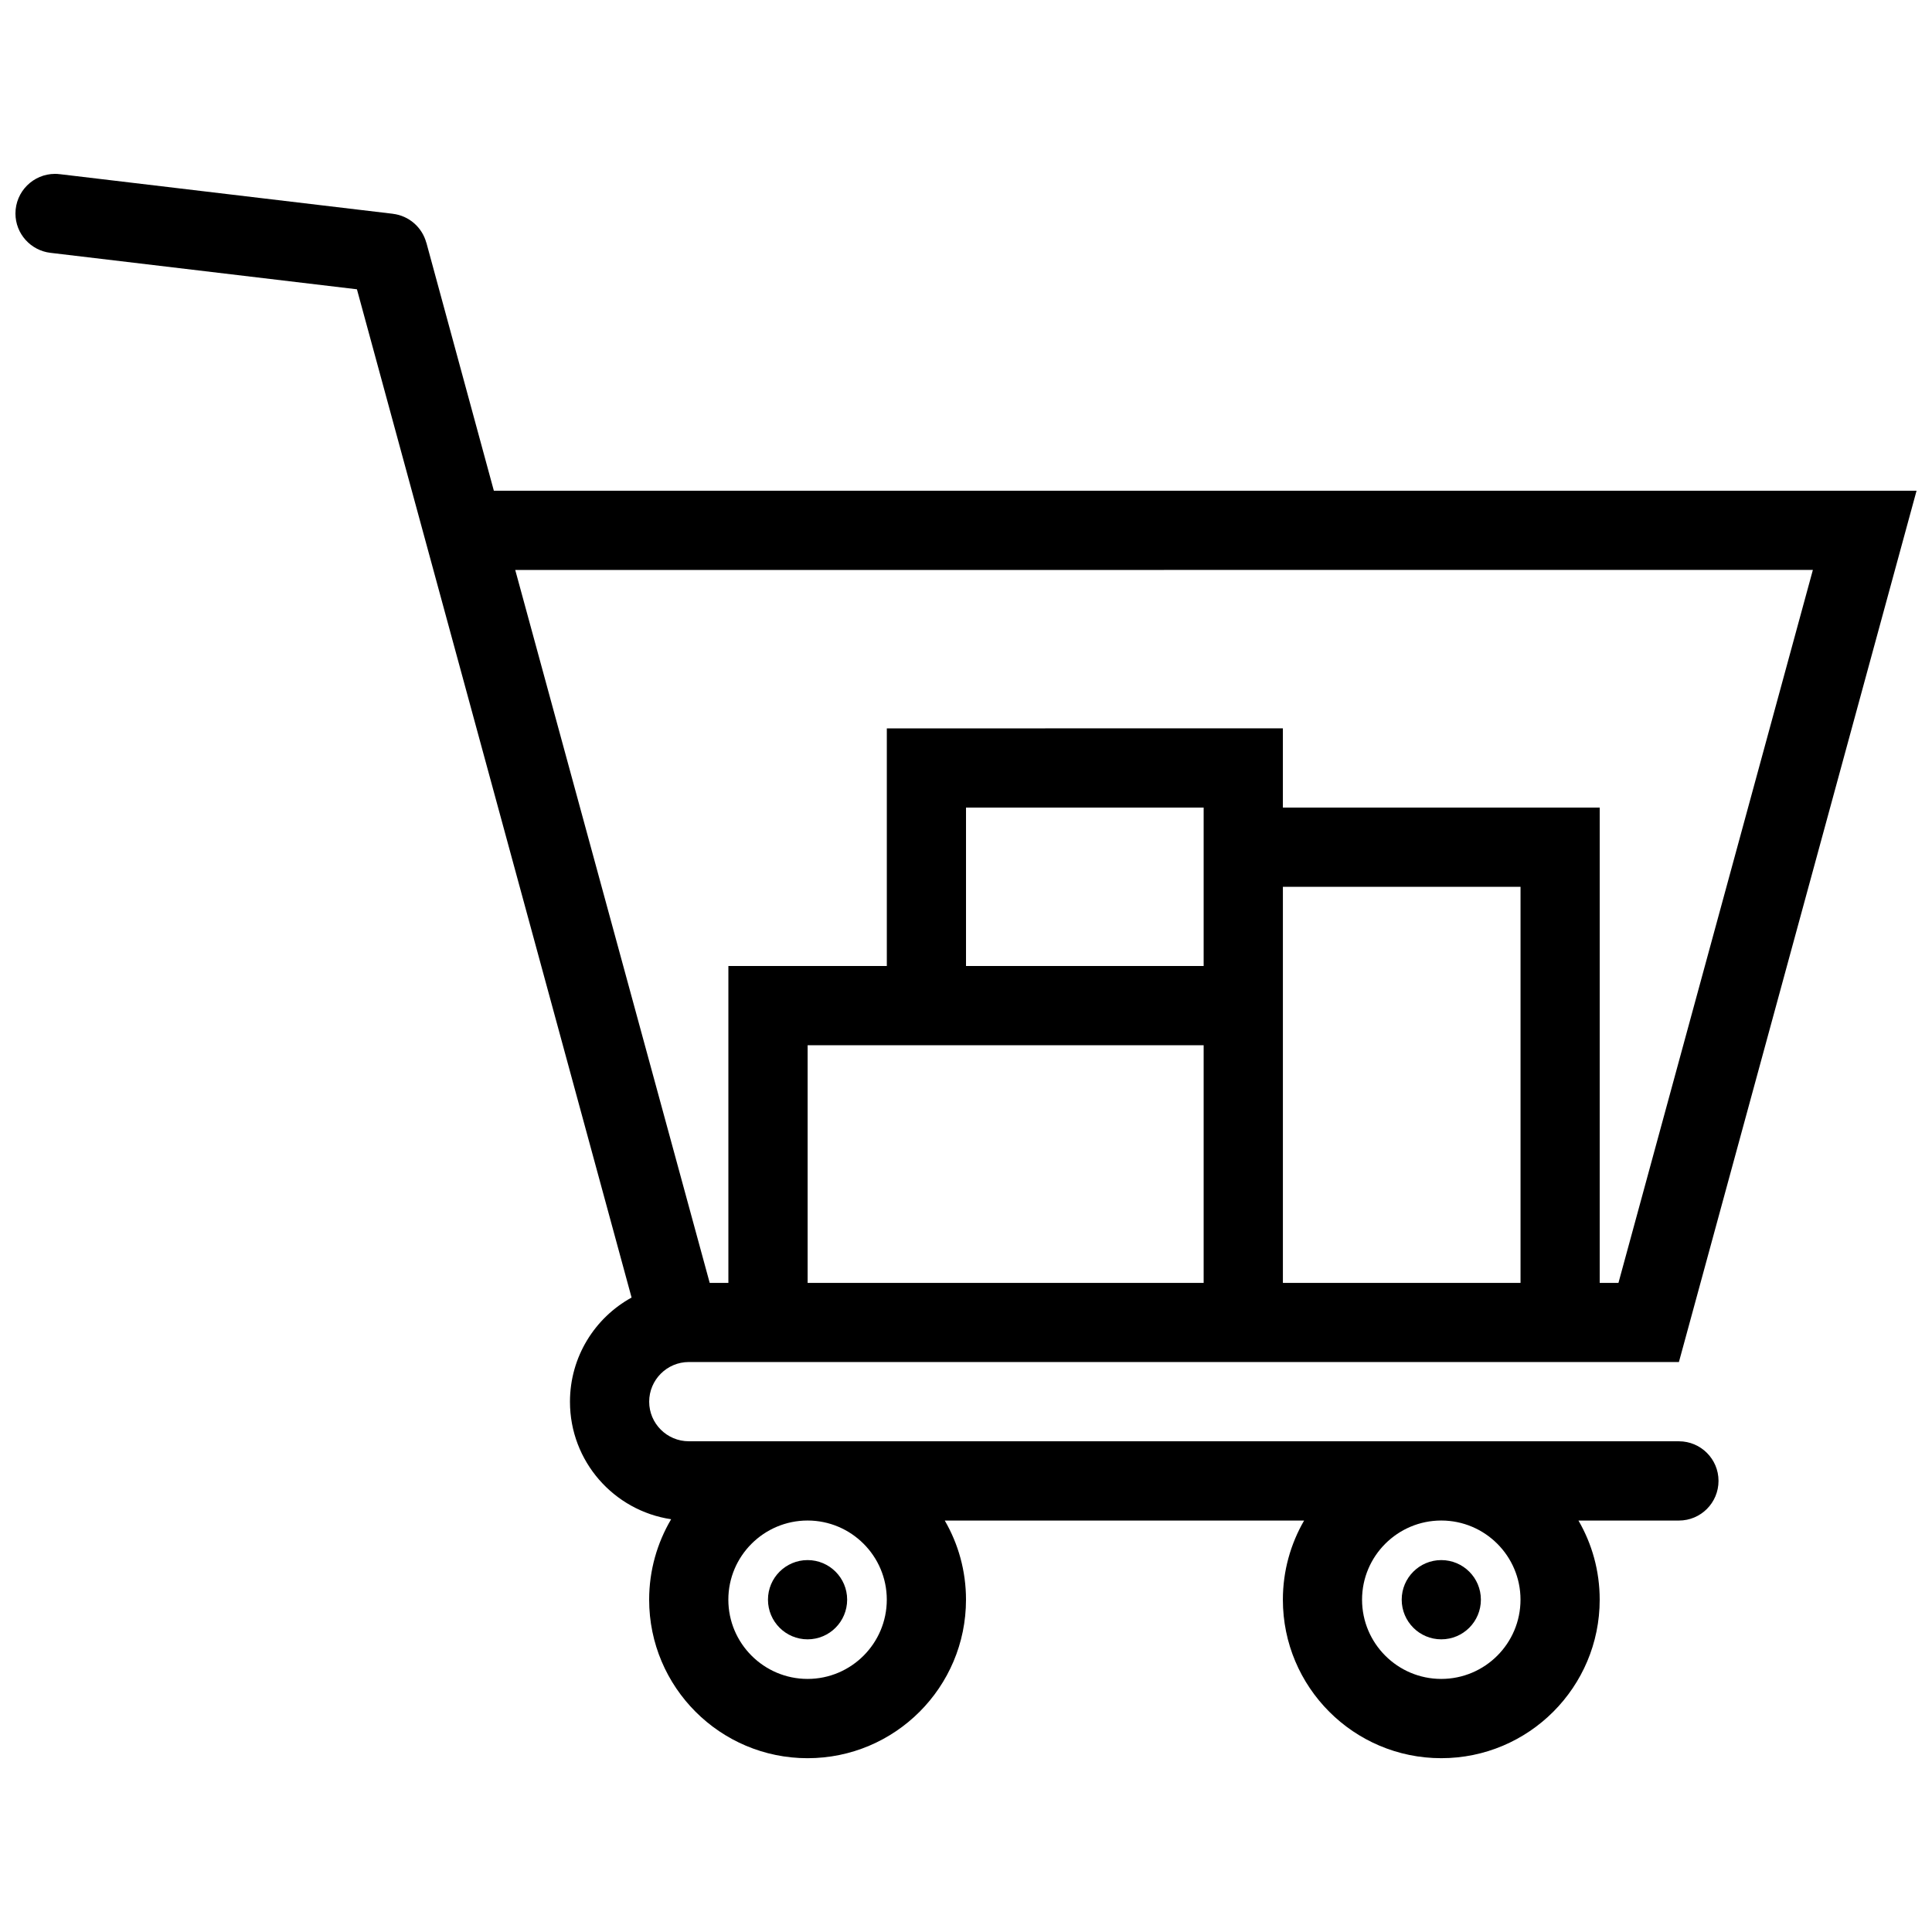 <?xml version="1.0" encoding="UTF-8"?>
<!-- Uploaded to: SVG Repo, www.svgrepo.com, Generator: SVG Repo Mixer Tools -->
<svg width="800px" height="800px" version="1.1" viewBox="144 144 512 512" xmlns="http://www.w3.org/2000/svg">
 <defs>
  <clipPath id="a">
   <path d="m148.09 190h503.81v420h-503.81z"/>
  </clipPath>
 </defs>
 <g clip-path="url(#a)">
  <path d="m588.93 525.95h-262.39c-5.781 0-10.5-4.703-10.5-10.484 0-5.797 4.719-10.516 10.5-10.516h262.39l62.977-230.9h-377.03l-17.883-65.734-0.016 0.008c-1.105-4.074-4.582-7.156-8.871-7.664v-0.008l-88.266-10.496v0.008c-0.398-0.055-0.832-0.086-1.246-0.086-5.797 0-10.5 4.707-10.5 10.504 0 5.375 4.059 9.801 9.254 10.418l81.242 9.664 72.785 267.2c-9.734 5.352-16.328 15.715-16.328 27.613 0 15.805 11.641 28.875 26.812 31.137-3.691 6.258-5.828 13.547-5.828 21.324 0 23.184 18.805 42.004 41.988 42.004 23.191-0.004 41.98-18.824 41.98-42.008 0-7.641-2.043-14.805-5.629-20.973h95.234c-3.566 6.164-5.629 13.332-5.629 20.973 0 23.184 18.789 42.004 41.973 42.004 23.184 0 41.988-18.82 41.988-42.004 0-7.641-2.043-14.805-5.629-20.973h26.617c5.812 0 10.5-4.703 10.5-10.516 0.004-5.781-4.688-10.488-10.5-10.488zm-230.9-41.973v-62.977h104.95v62.977zm104.95-83.977h-62.977v-41.98h62.977zm21 83.977v-104.97h62.977v104.97zm140.45-188.94-51.523 188.94h-4.965v-125.96h-83.965v-20.996l-104.96 0.004v62.977h-41.988v83.98h-4.949l-51.539-188.94zm-245.42 272.89c0 11.594-9.426 21.004-20.988 21.004-11.578 0-21.004-9.41-21.004-21.004 0-11.562 9.426-20.973 21.004-20.973 11.562 0 20.988 9.41 20.988 20.973zm167.94 0c0 11.594-9.41 21.004-21.004 21.004-11.562 0-20.988-9.41-20.988-21.004 0-11.562 9.426-20.973 20.988-20.973 11.594 0 21.004 9.41 21.004 20.973z"/>
 </g>
 <path d="m525.95 578.44c5.812 0 10.5-4.703 10.5-10.516 0-5.781-4.691-10.484-10.5-10.484-5.781 0-10.484 4.703-10.484 10.484 0 5.812 4.703 10.516 10.484 10.516z"/>
 <path d="m358.02 578.44c5.797 0 10.484-4.703 10.484-10.516 0-5.781-4.691-10.484-10.484-10.484-5.797 0-10.5 4.703-10.5 10.484 0 5.812 4.703 10.516 10.5 10.516z"/>
</svg>